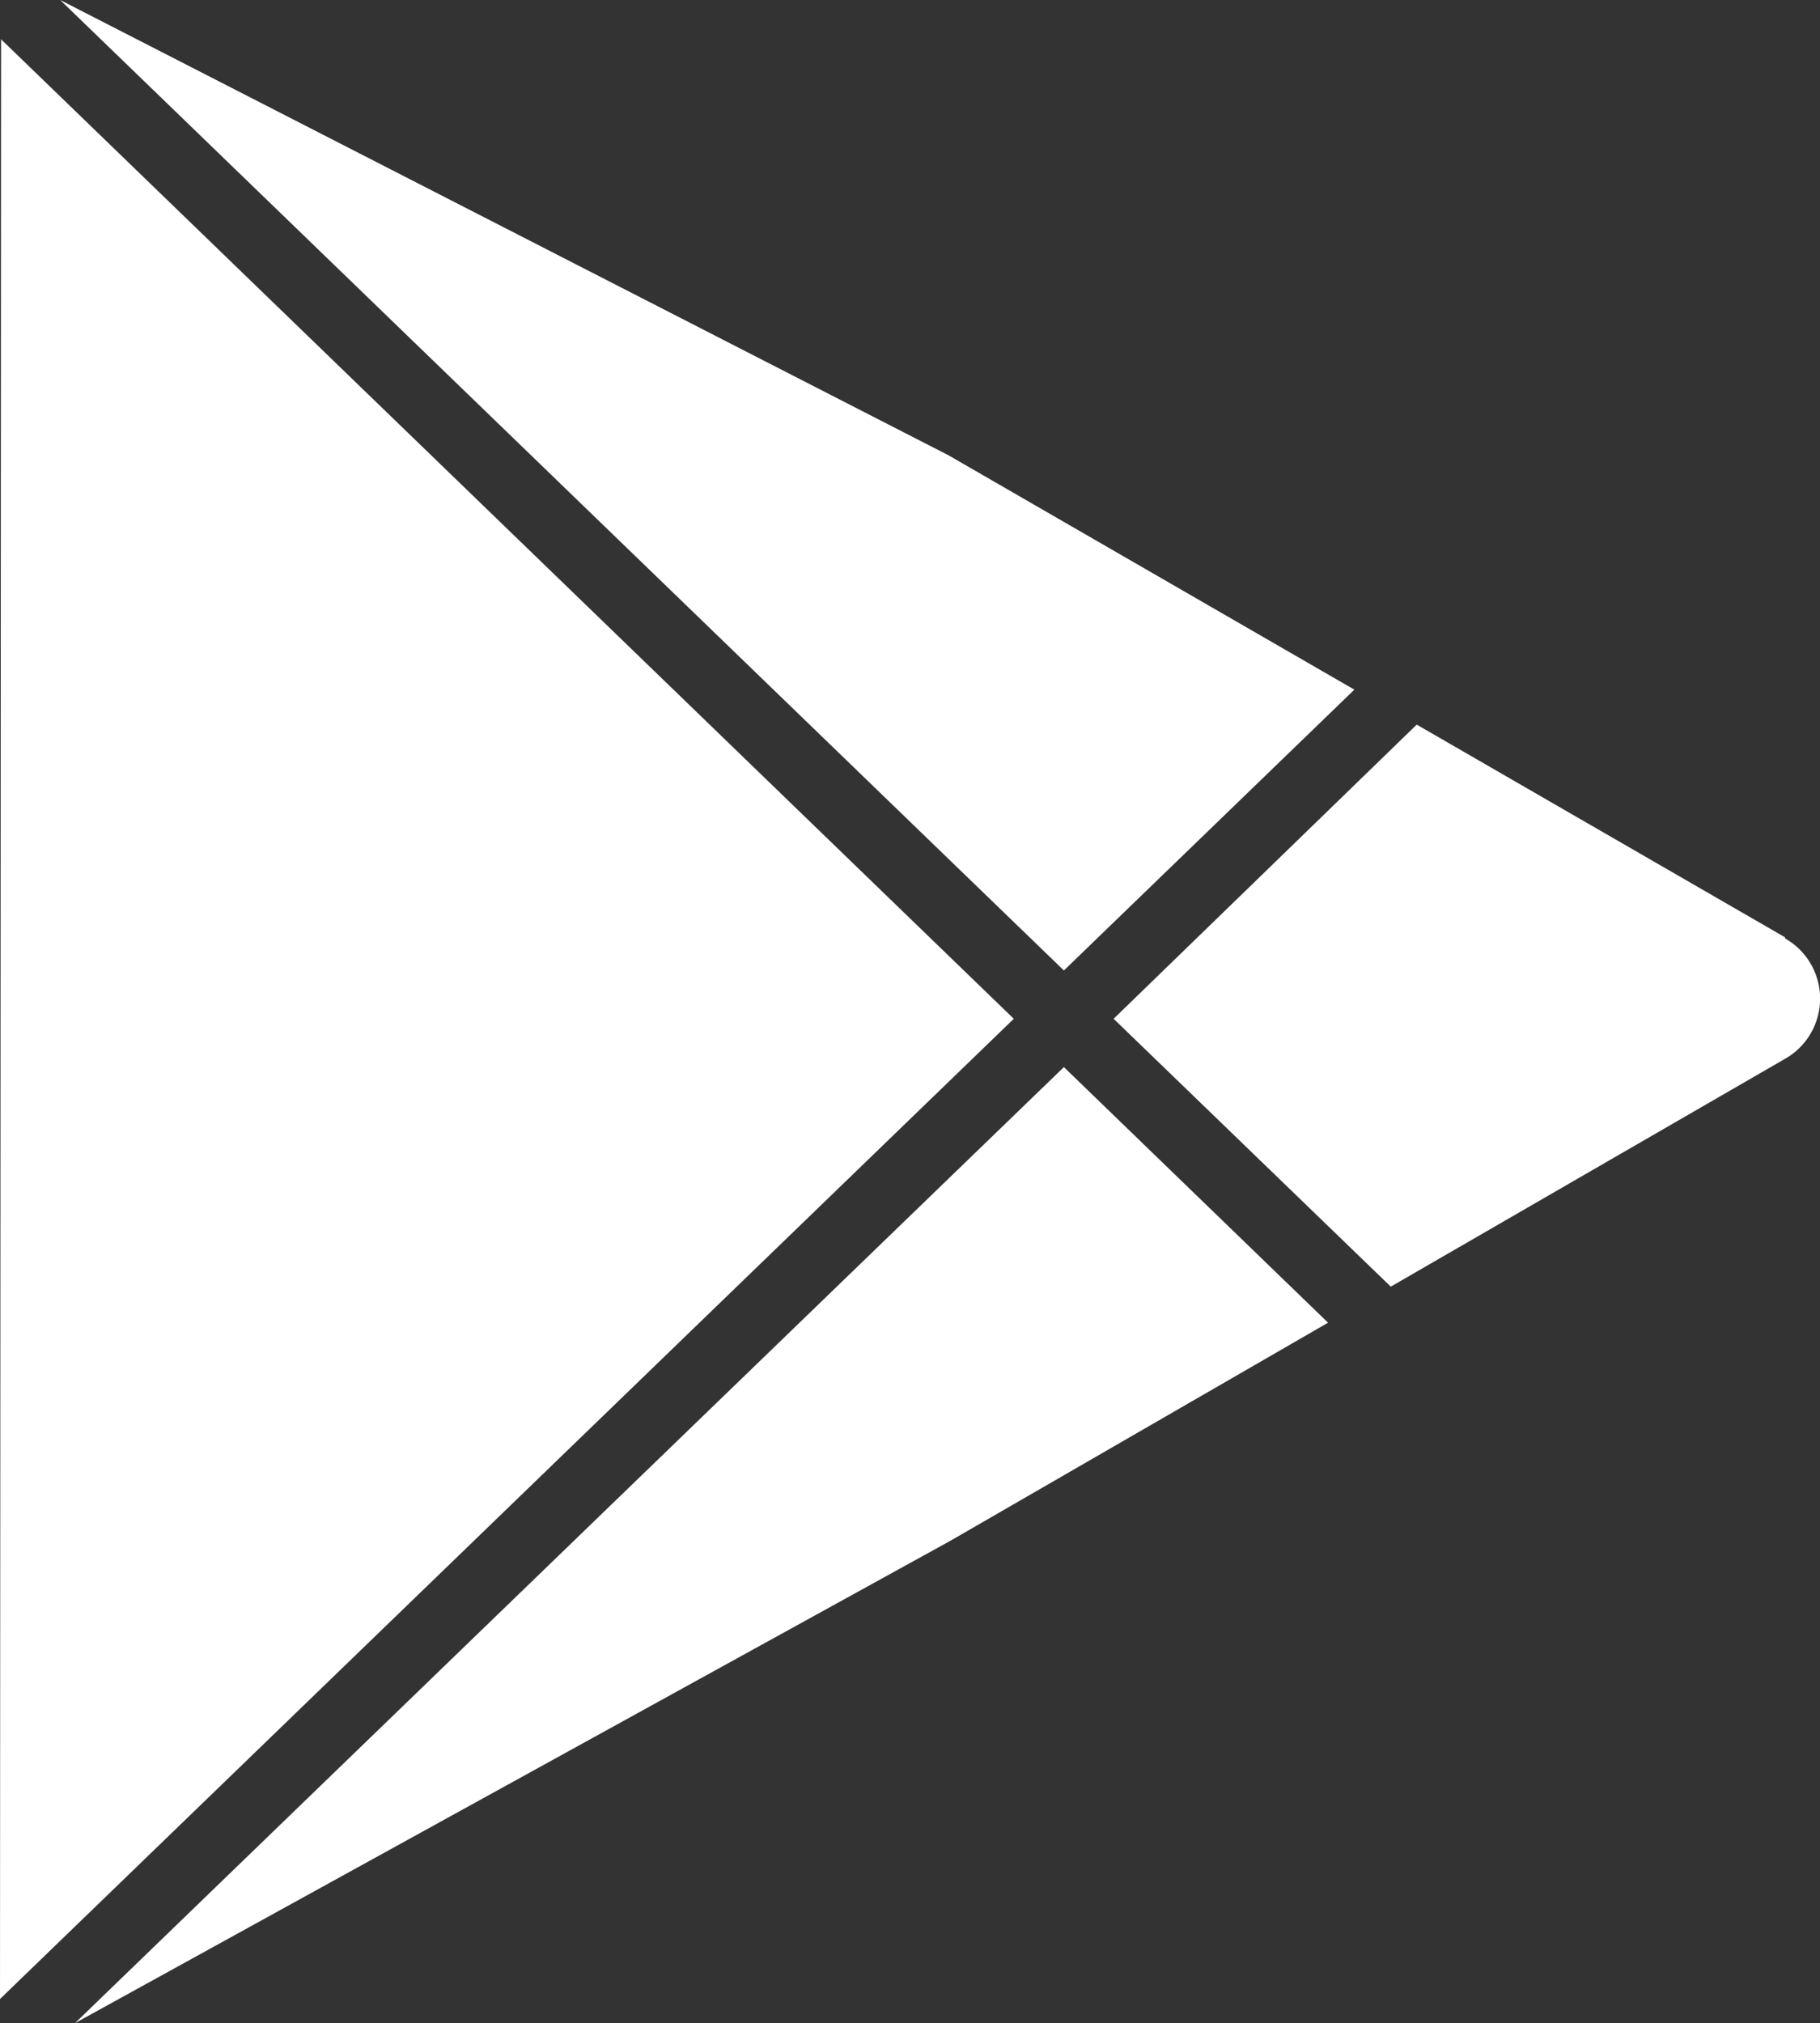 <svg xmlns="http://www.w3.org/2000/svg" viewBox="0 0 50.5 56.12"><rect x="0" y="0" width="50.5" height="56.12" fill="#333333" stroke="none"/><defs><style>.cls-1{fill:#fff;}</style></defs><title>play</title><g id="Capa_2" data-name="Capa 2"><g id="Capa_1-2" data-name="Capa 1"><path class="cls-1" d="M49.53,26l-10.22-5.9L30.9,28.26l7.69,7.43,10.94-6.32a1.92,1.92,0,0,0,0-3.34"/><polygon class="cls-1" points="37.58 19.13 26.32 12.63 1.67 0 29.52 26.92 37.58 19.13"/><polygon class="cls-1" points="2.08 56.12 26.37 42.74 36.85 36.69 29.52 29.6 2.08 56.12"/><polygon class="cls-1" points="0.03 1.09 0 55.45 28.13 28.26 0.03 1.09"/></g></g></svg>